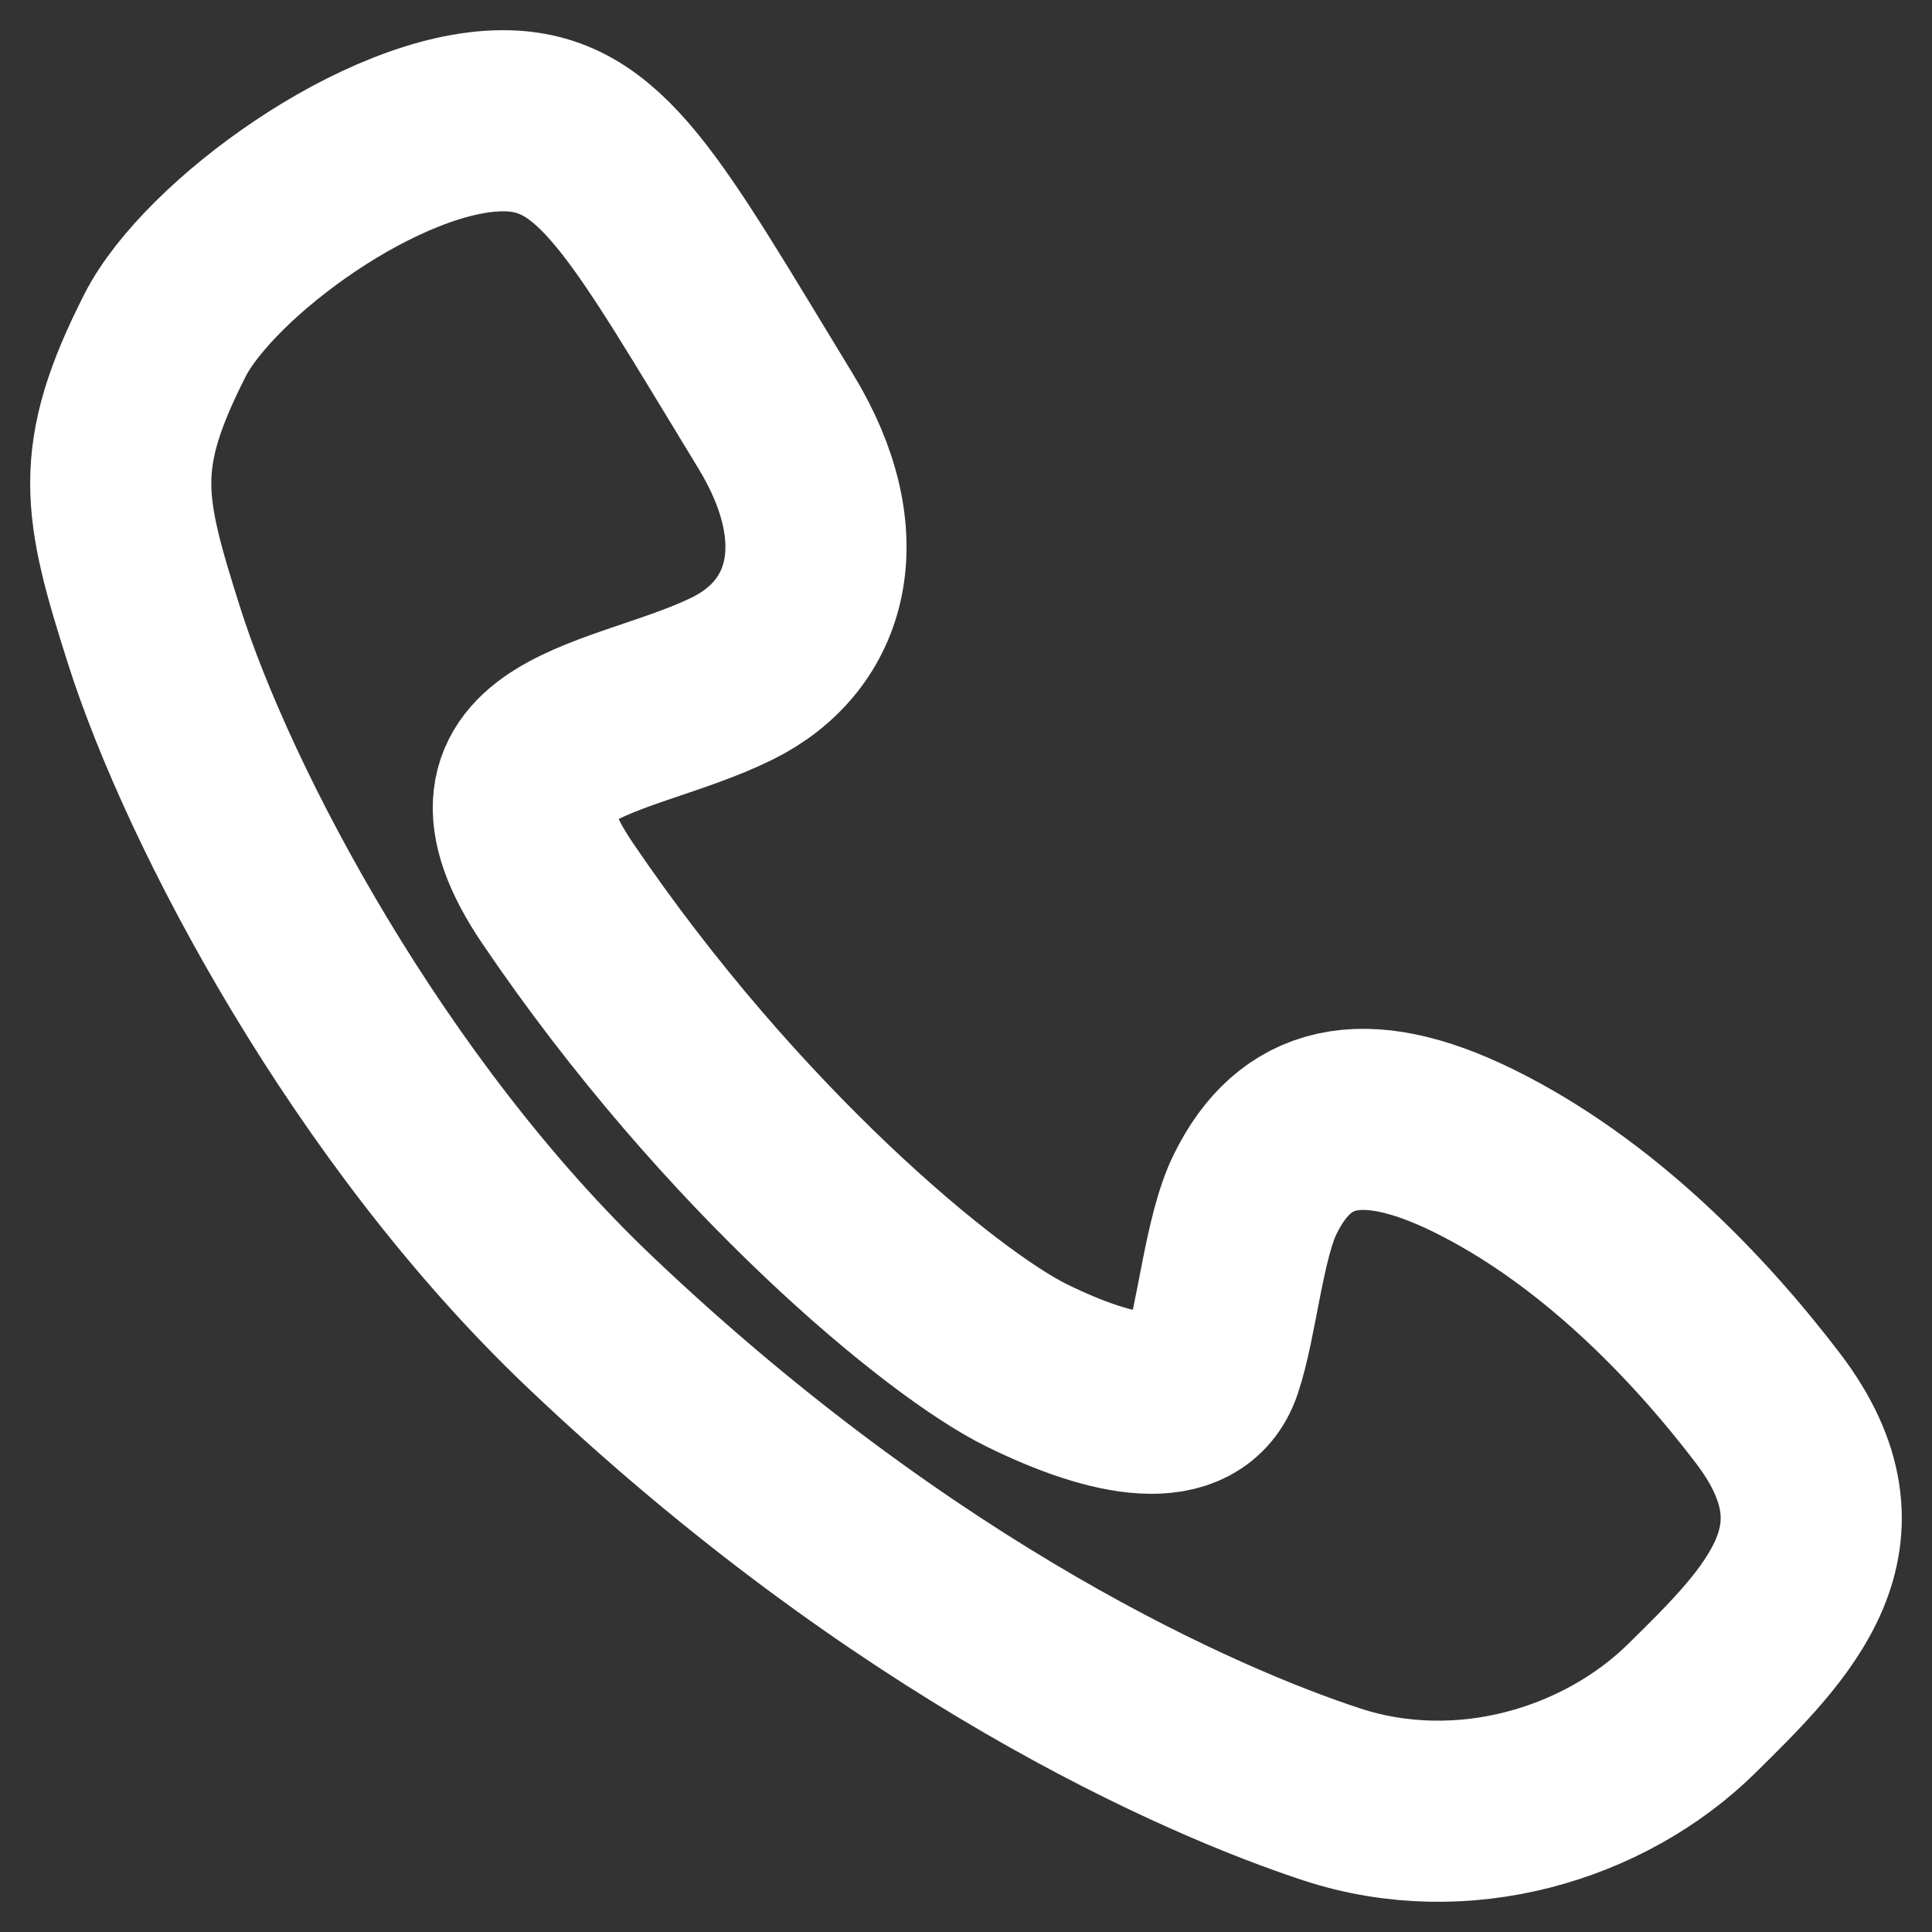 <svg width="32" height="32" viewBox="0 0 32 32" fill="none" xmlns="http://www.w3.org/2000/svg">
<rect x="0" y="0" width="32" height="32" fill="#333333" stroke="none"/>
<path d="M8.332 2C6.345 2 3.456 4.132 2.733 5.554C1.7 7.587 1.871 8.383 2.553 10.53C3.456 13.373 6.103 18.412 9.777 21.902C15.014 26.878 19.891 29.01 22.058 29.721C24.225 30.432 26.573 29.721 28.018 28.3C29.462 26.878 30.907 25.456 29.282 23.324C28.13 21.813 26.451 20.066 24.406 19.059C22.545 18.144 21.435 18.476 20.794 19.77C20.438 20.485 20.328 21.854 20.071 22.613C19.746 23.571 18.446 23.324 17.001 22.613C15.618 21.932 12.125 19.059 9.235 14.794C7.444 12.152 10.307 12.136 12.125 11.24C13.57 10.53 14.018 8.895 12.847 6.976C10.68 3.422 9.958 2 8.332 2Z" stroke="white" stroke-width="3"/>
</svg>
